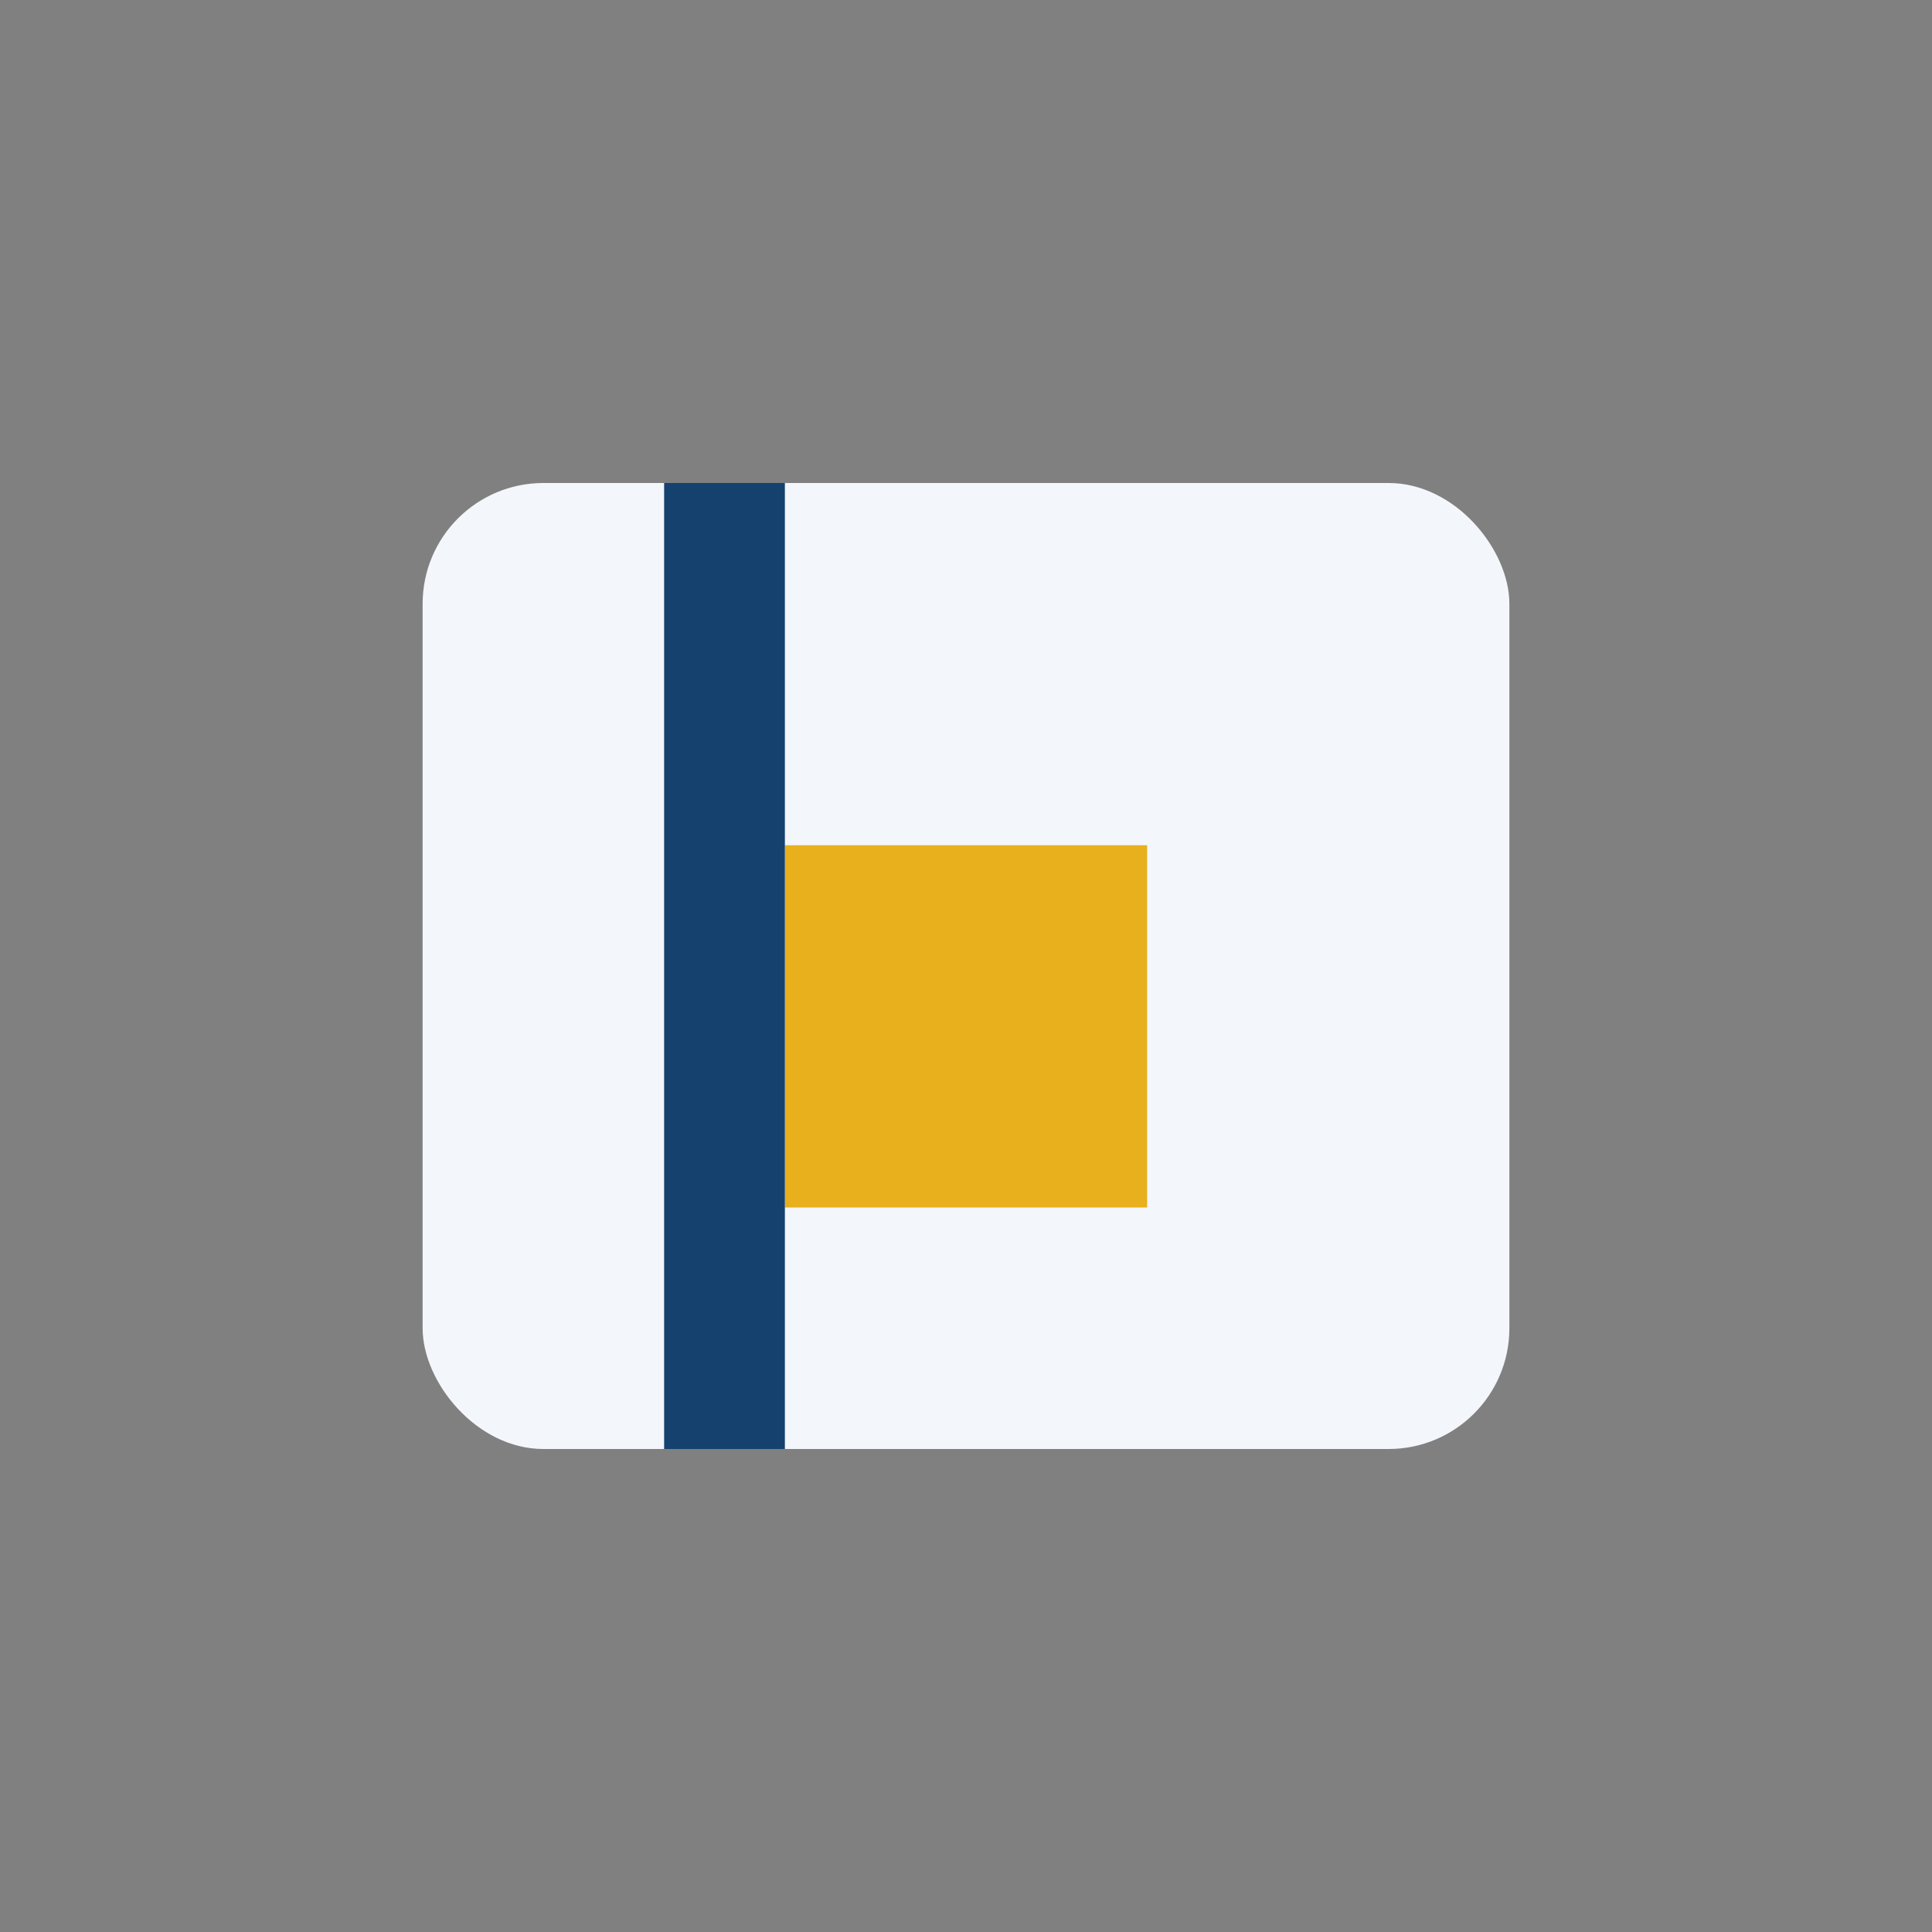 <?xml version="1.0" encoding="UTF-8"?>
<svg xmlns="http://www.w3.org/2000/svg" width="32" height="32" viewBox="0 0 32 32"><rect x="0" y="0" width="32" height="32" fill="#808080" stroke="none"/><rect x="7" y="8" width="18" height="16" rx="2" fill="#F3F6FA"/><rect x="13" y="14" width="6" height="6" fill="#E8B01D"/><line x1="12" y1="8" x2="12" y2="24" stroke="#15416E" stroke-width="2"/></svg>